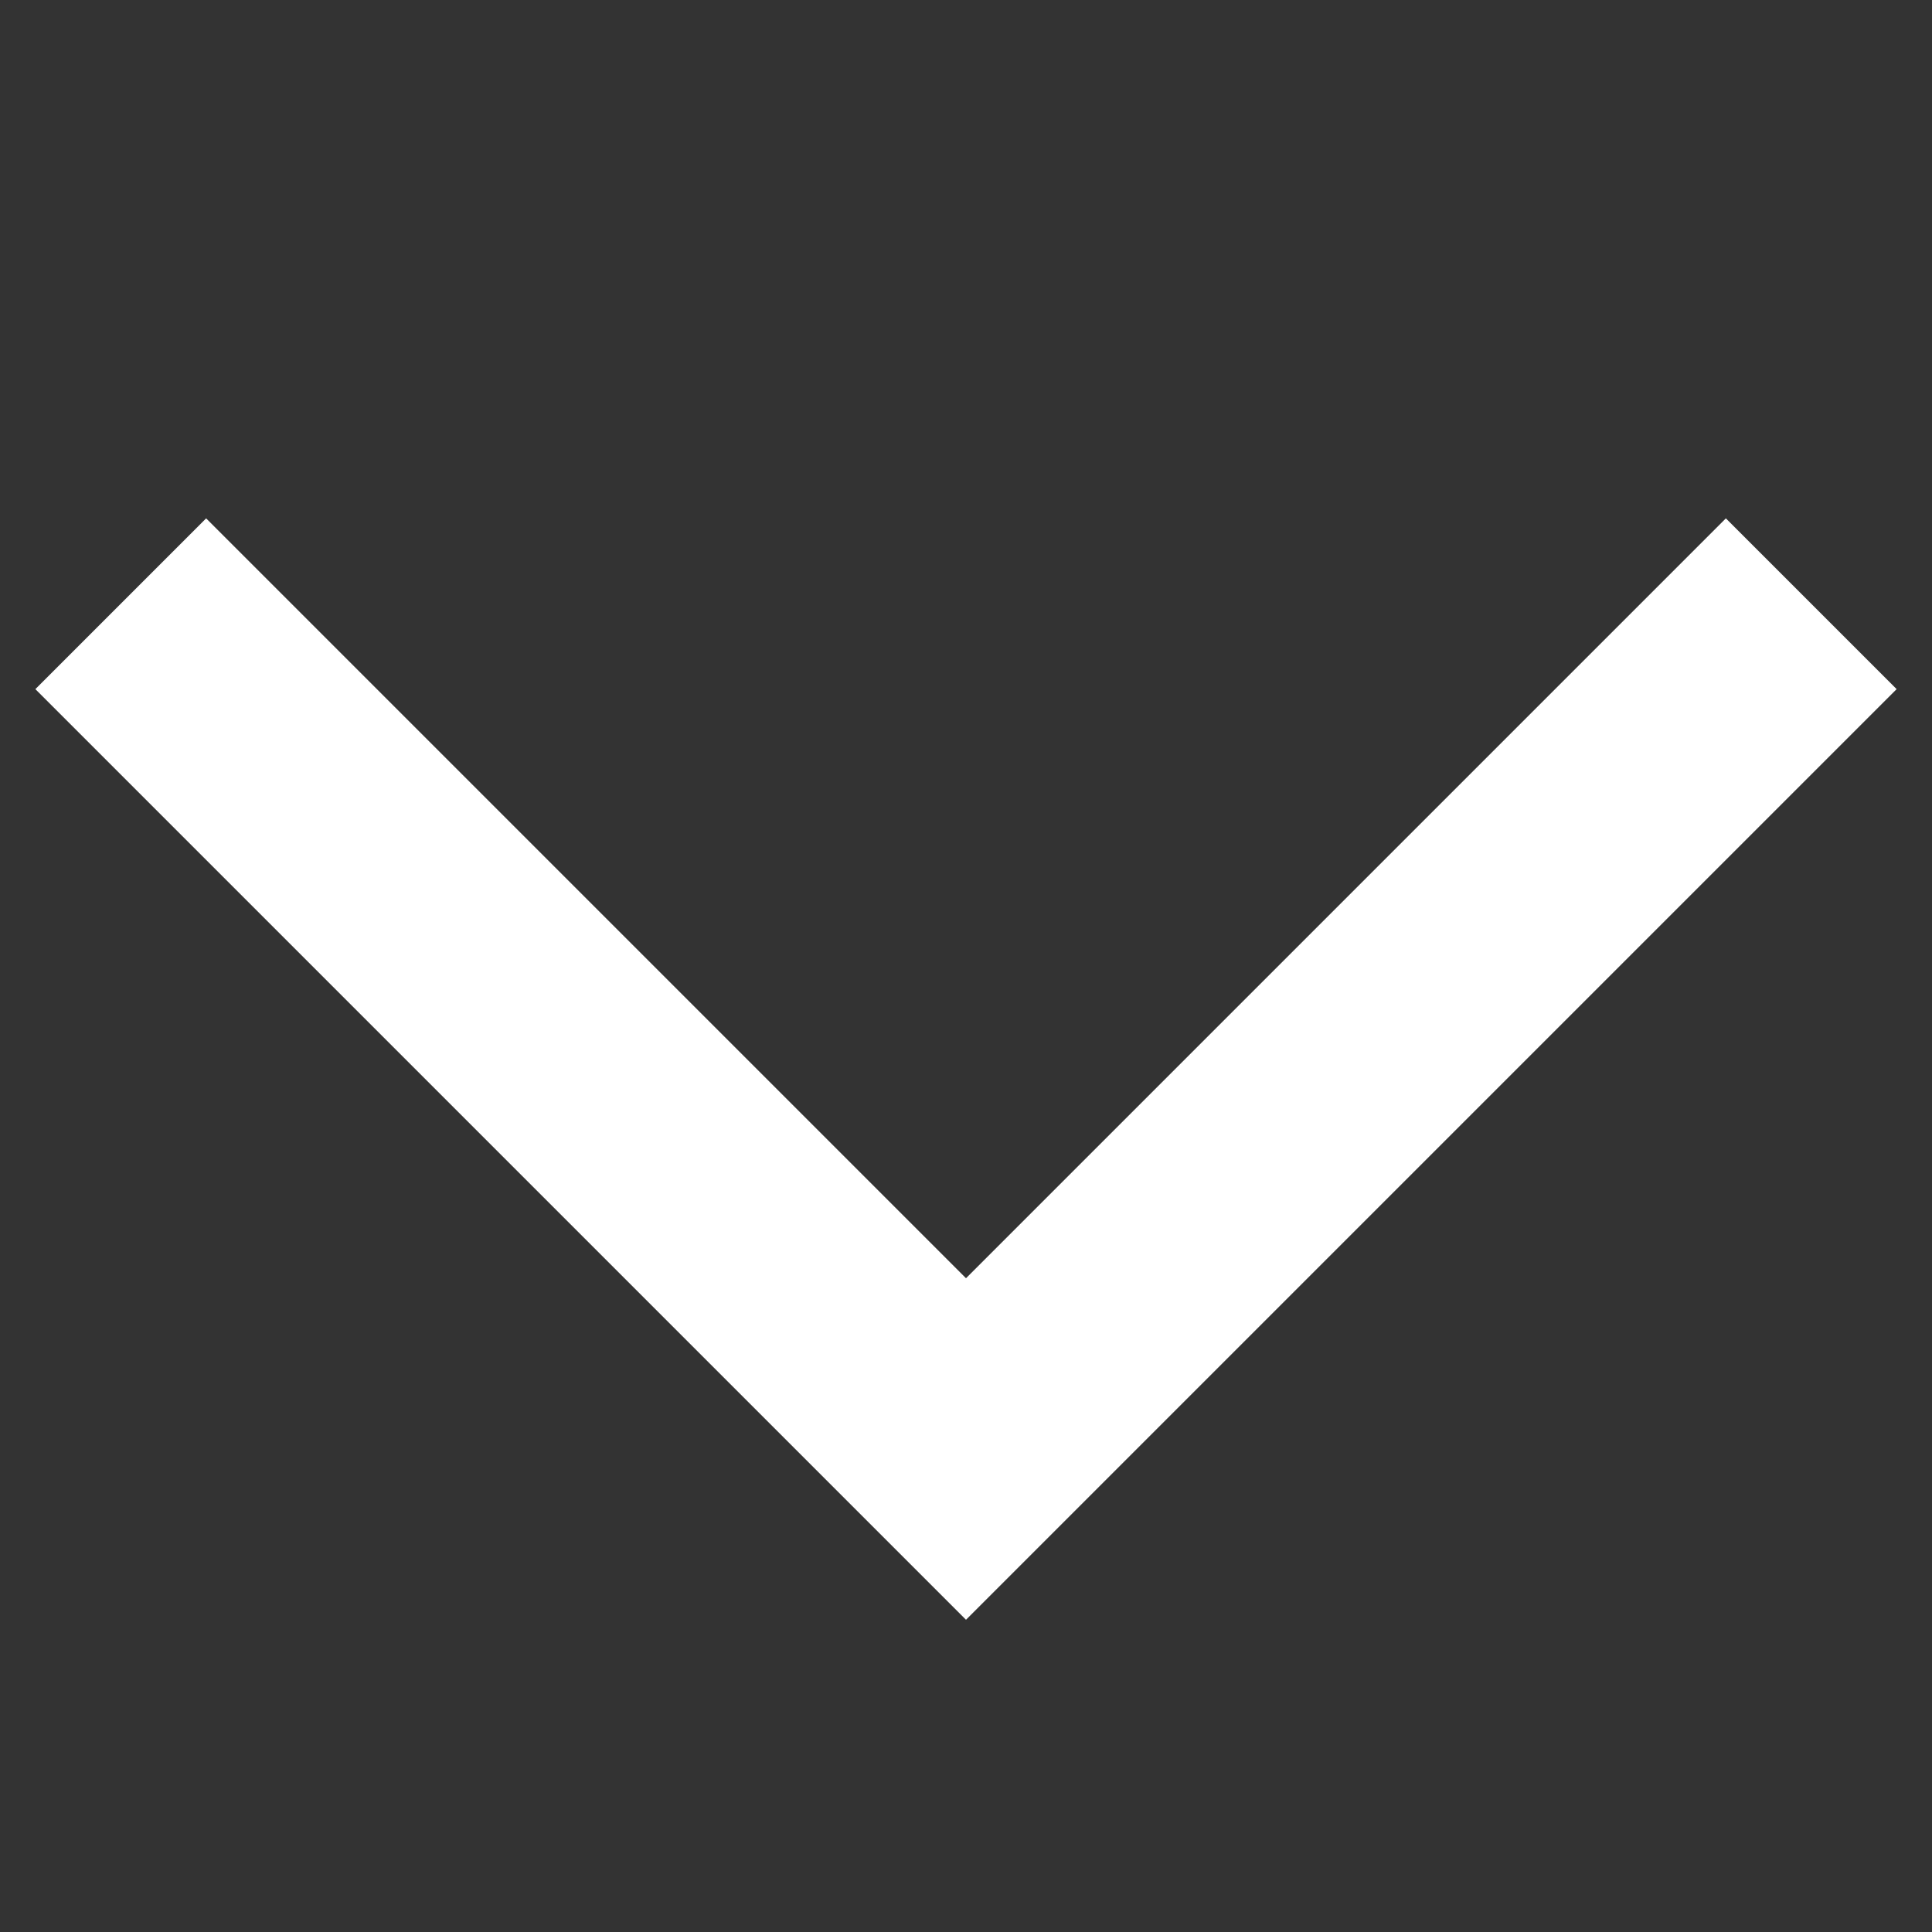 <svg width="16" height="16" viewBox="0 0 16 16" fill="none" xmlns="http://www.w3.org/2000/svg">
<rect x="0" y="0" width="16" height="16" fill="#333333" stroke="none"/>
<g id="Frame 14" clip-path="url(#clip0_486_58)">
<path id="Vector 2" d="M15 5L8 12L1 5" stroke="white" stroke-width="2"/>
</g>
<defs>
<clipPath id="clip0_486_58">
<rect width="16" height="16" fill="white" transform="translate(16) rotate(90)"/>
</clipPath>
</defs>
</svg>
